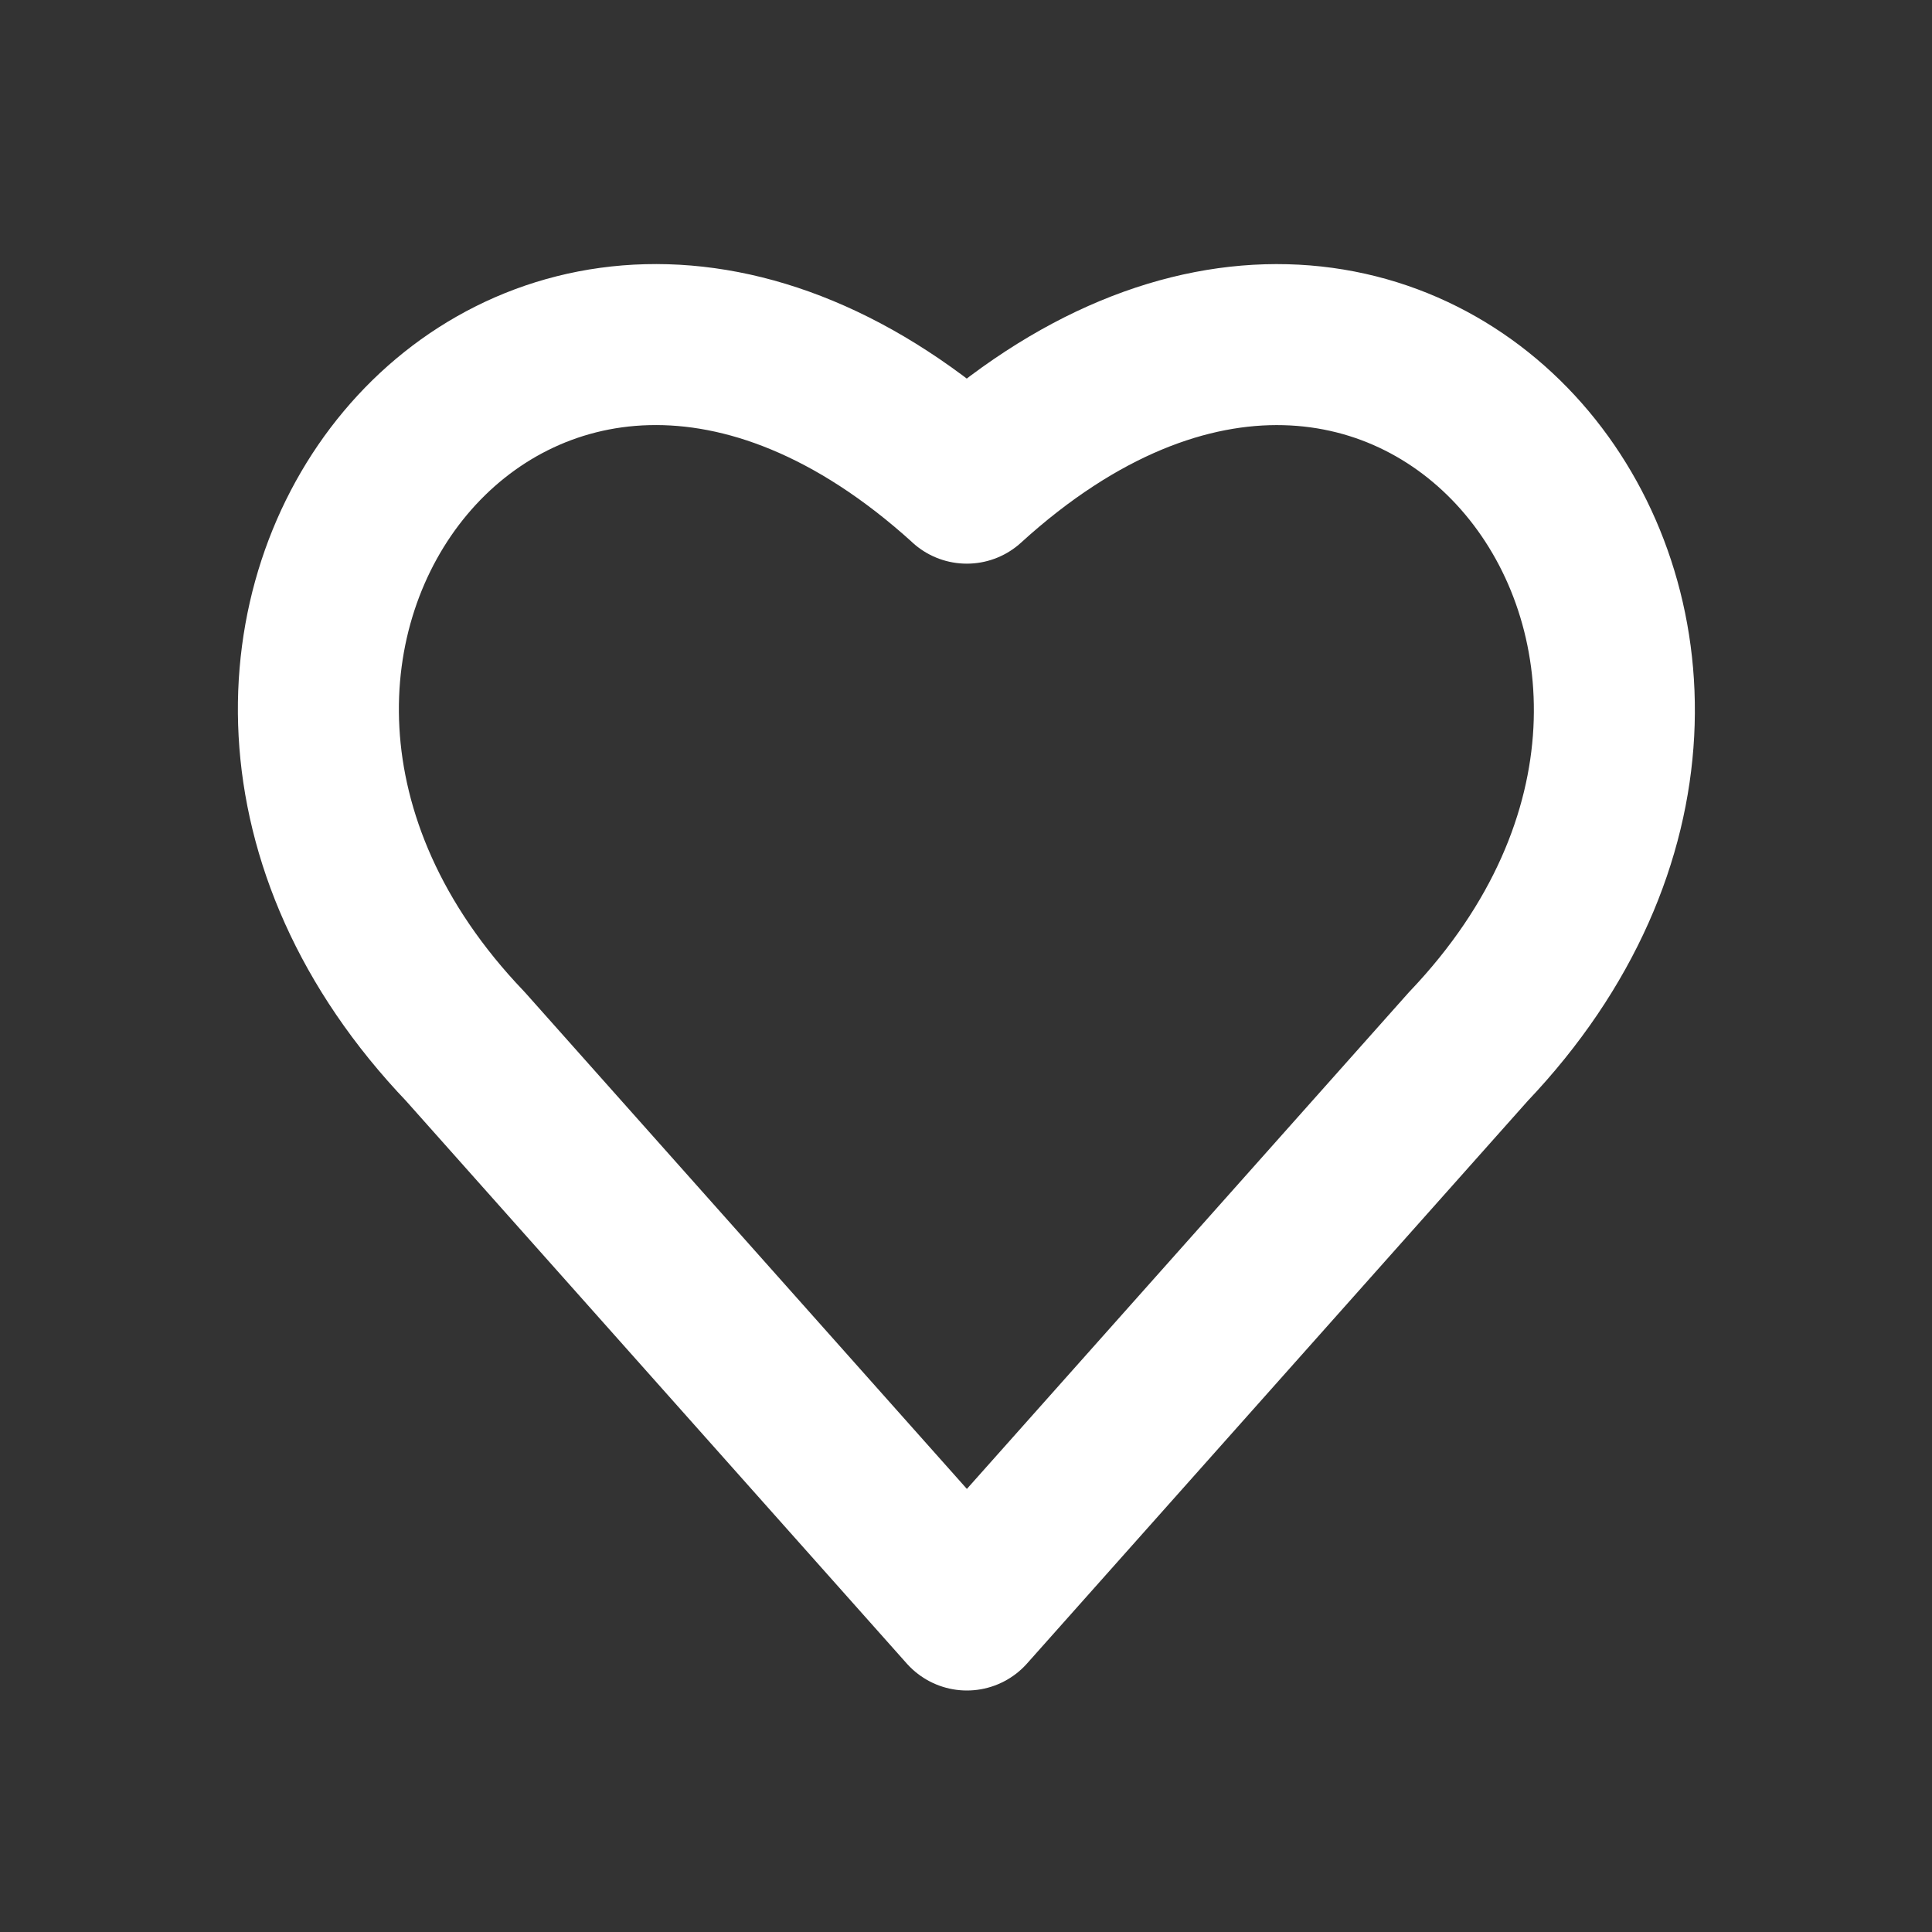 <?xml version="1.0" encoding="UTF-8" standalone="no"?> <svg xmlns="http://www.w3.org/2000/svg" xmlns:xlink="http://www.w3.org/1999/xlink" xmlns:serif="http://www.serif.com/" width="100%" height="100%" viewBox="0 0 24 24" version="1.1" xml:space="preserve" style="fill-rule:evenodd;clip-rule:evenodd;stroke-linecap:round;stroke-linejoin:round;"><rect x="0" y="0" width="24" height="24" fill="#333333" stroke="none"/> <path d="M12.01,6.001C6.5,1 1,8 5.782,13.001L12.011,20L18.241,13C23,8 17.5,1 12.01,6.002L12.01,6.001Z" style="fill:none;fill-rule:nonzero;stroke:white;stroke-width:2px;"></path> </svg> 